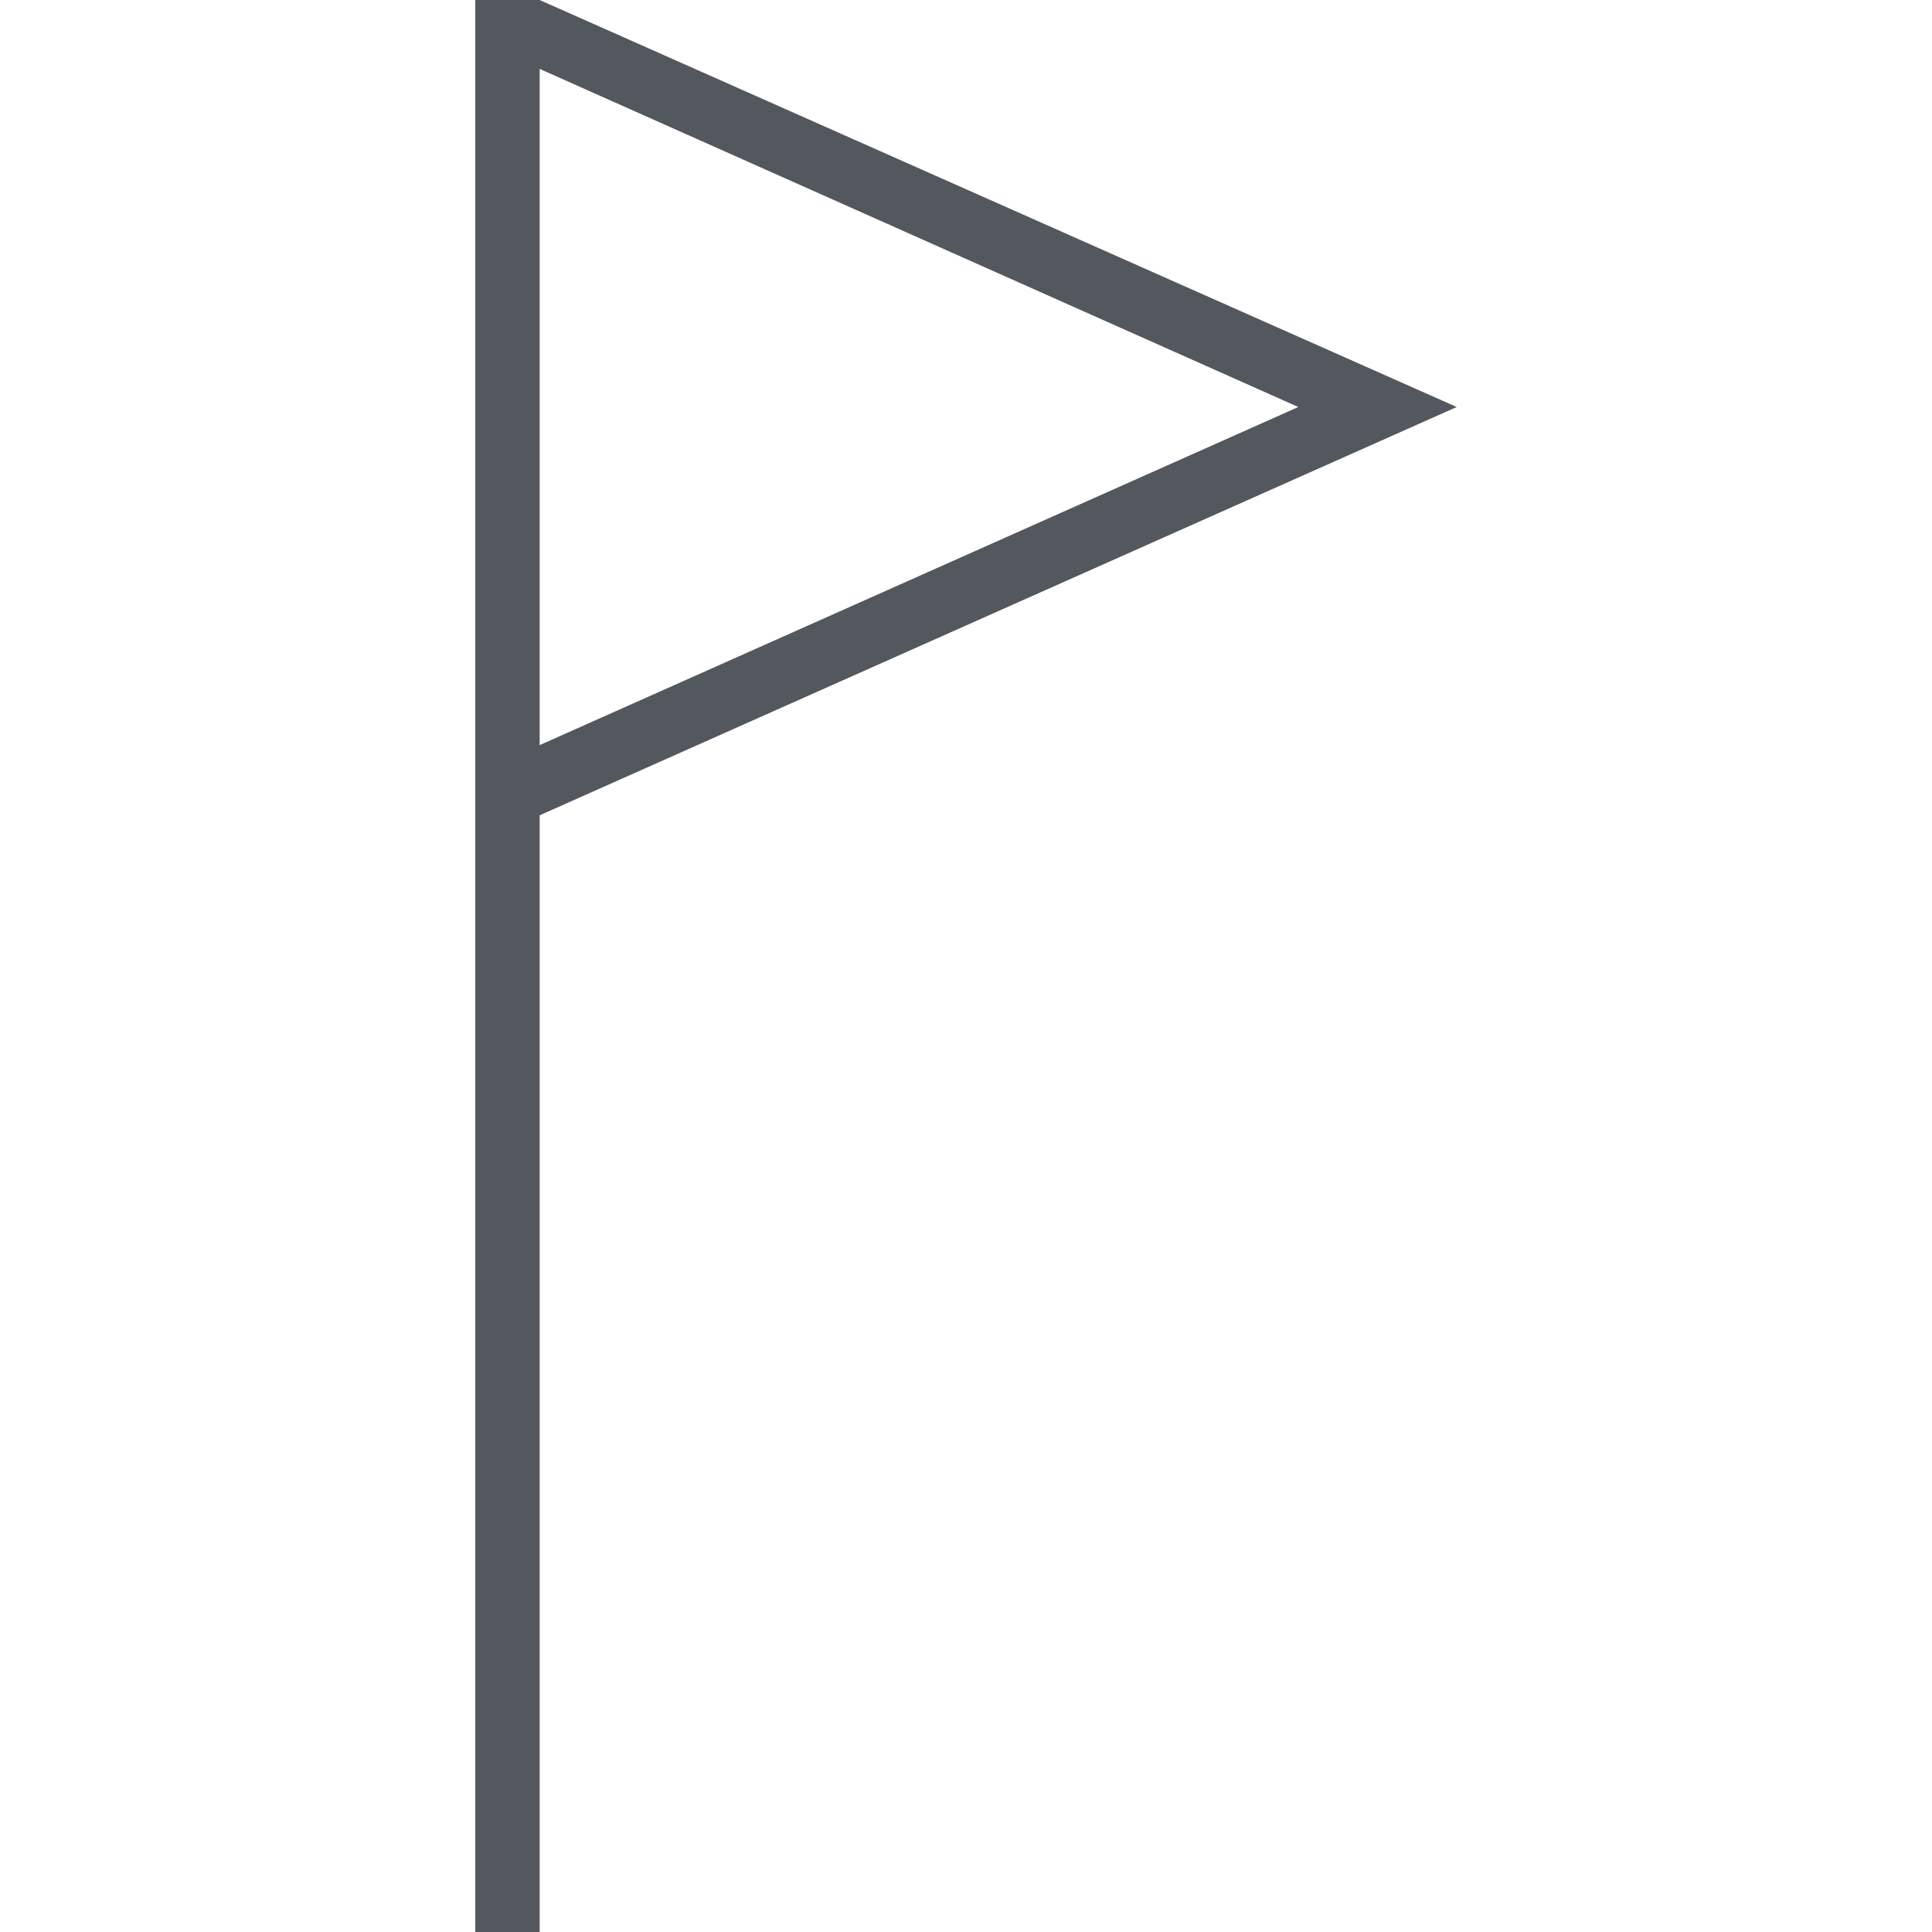 <?xml version="1.0" encoding="utf-8"?>
<!-- Generator: Adobe Illustrator 20.1.0, SVG Export Plug-In . SVG Version: 6.00 Build 0)  -->
<svg version="1.1" xmlns="http://www.w3.org/2000/svg" xmlns:xlink="http://www.w3.org/1999/xlink" x="0px" y="0px"
	 viewBox="0 0 300 300" enable-background="new 0 0 300 300" xml:space="preserve">
<g id="_x33_">
	<path fill="#53585E" d="M226.2,63.2L83.8,0h-10v300h10V126.6L226.2,63.2z M201.6,63.2L83.8,115.7v-105L201.6,63.2z"/>
</g>
</svg>
